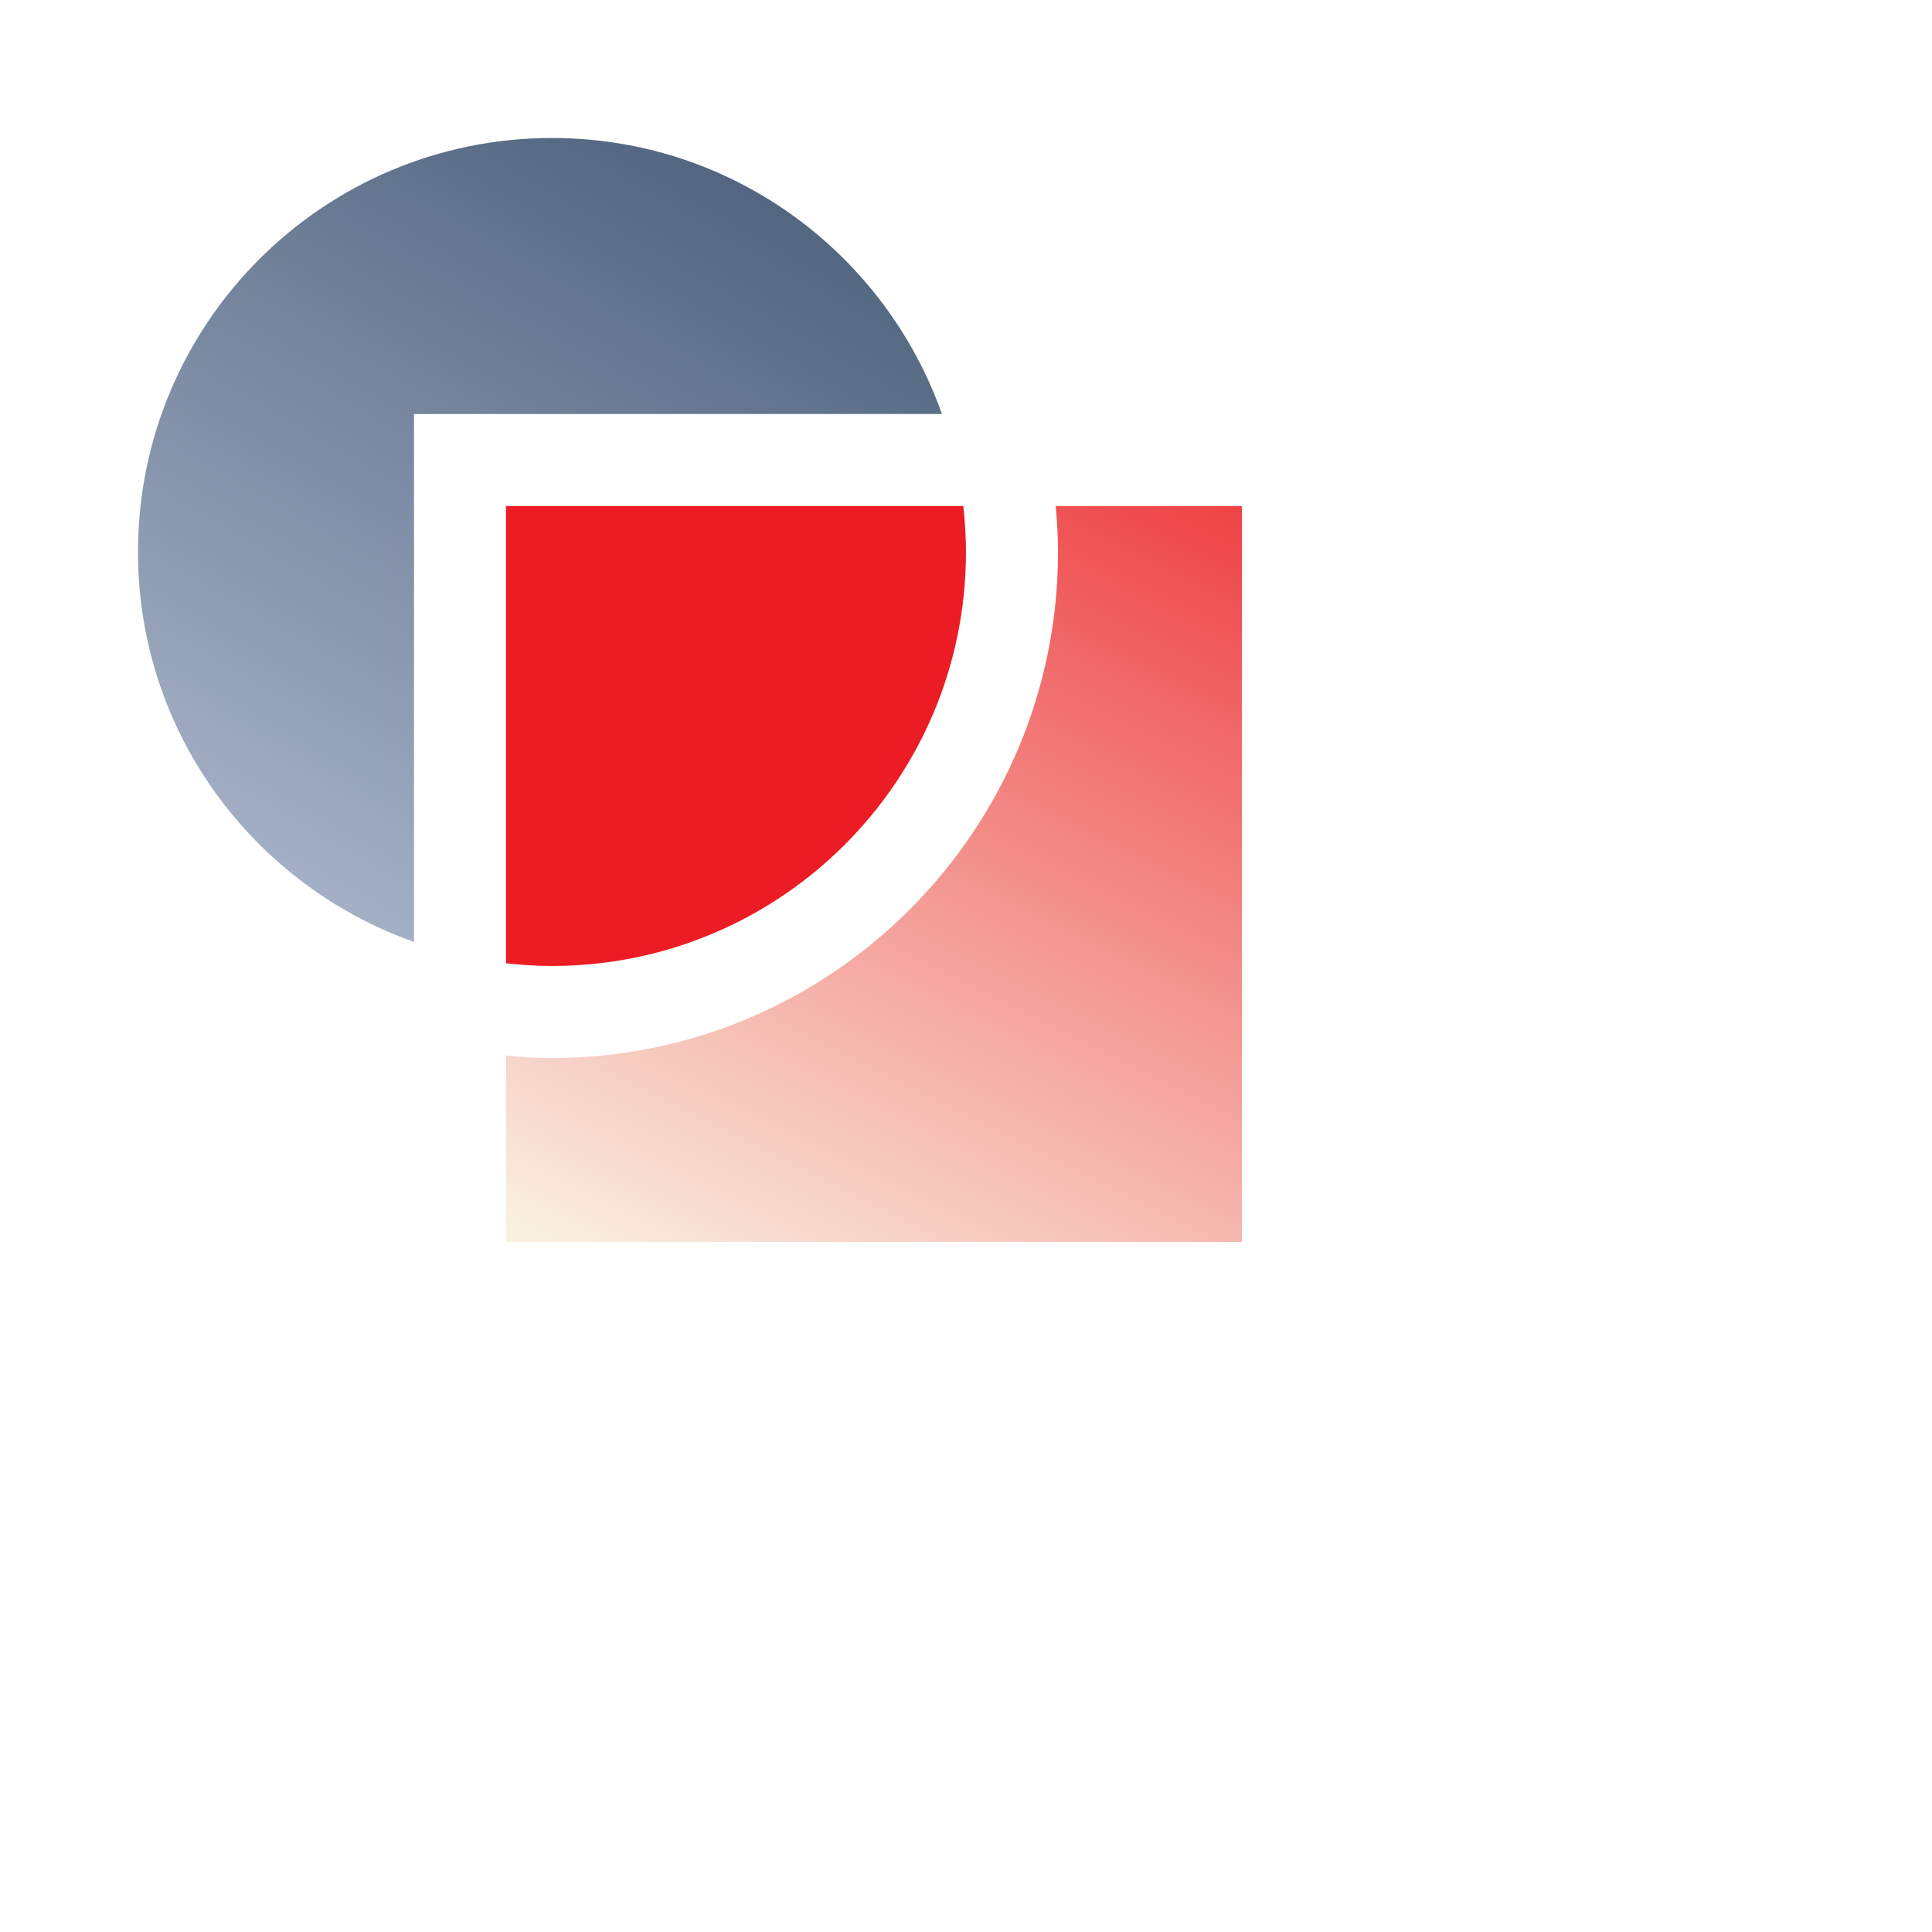 <svg fill="none" height="56" viewBox="0 0 56 56" width="56" xmlns="http://www.w3.org/2000/svg" xmlns:xlink="http://www.w3.org/1999/xlink"><linearGradient id="a" gradientUnits="userSpaceOnUse" x1="38.367" x2="22.899" y1="8.895" y2="39.526"><stop offset="0" stop-color="#ec1c24"/><stop offset="1" stop-color="#f9f0e1"/></linearGradient><linearGradient id="b" gradientUnits="userSpaceOnUse" x1="30.059" x2=".775" y1="-7.781" y2="43.01"><stop offset="0" stop-color="#1d3654"/><stop offset="1" stop-color="#e4eafb"/></linearGradient><path d="m30.599 14.667c.041.44.068.883.068 1.333 0 8.087-6.58 14.667-14.667 14.667-.45 0-.893-.027-1.333-.068v5.401h21.333v-21.333z" fill="url(#a)"/><path d="m12 12h15.302c-1.648-4.658-6.079-8-11.302-8-6.628 0-12 5.372-12 12 0 5.223 3.342 9.654 8 11.302z" fill="url(#b)"/><path d="m14.666 27.921c.438.048.883.078 1.333.078 6.628 0 12-5.371 12-11.999 0-.45-.03-.894-.078-1.333h-13.255z" fill="#ec1c24"/></svg>